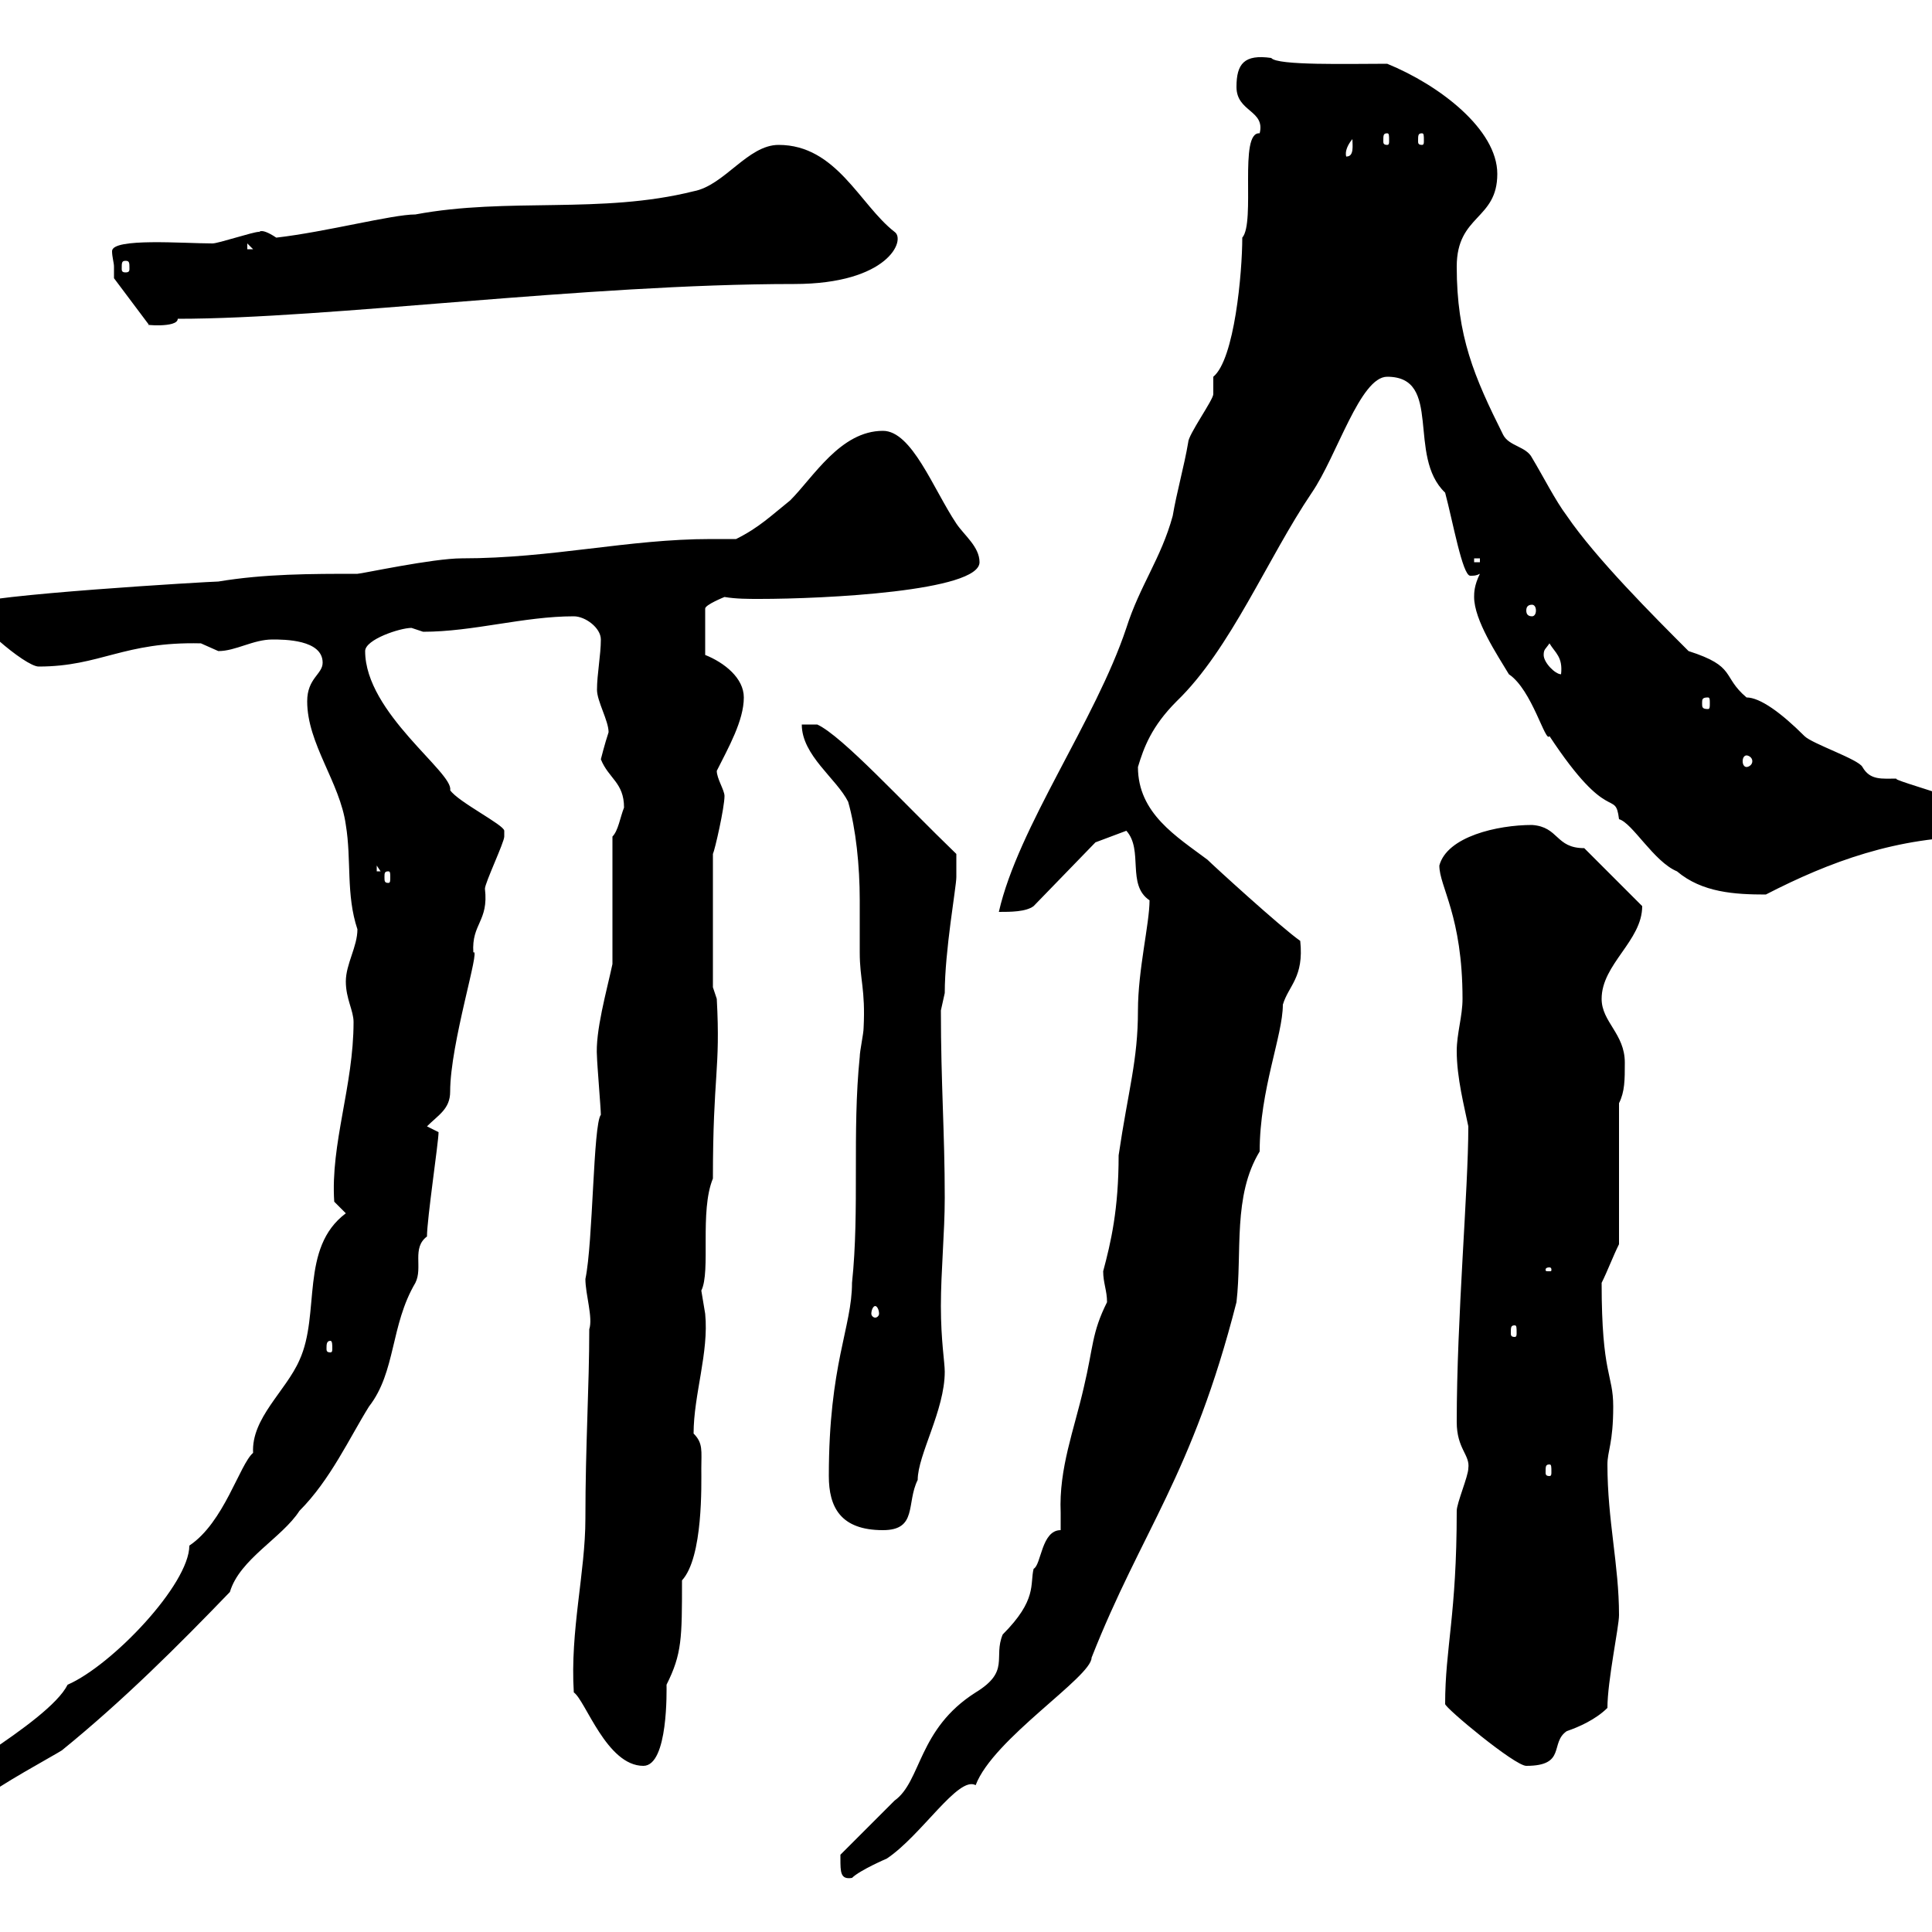 <svg xmlns="http://www.w3.org/2000/svg" xmlns:xlink="http://www.w3.org/1999/xlink" width="300" height="300"><path d="M130.50 288.60C130.50 290.70 130.50 291.90 132.30 291.60C133.50 290.40 137.70 288.60 137.70 288.60C143.10 285 148.80 275.70 151.50 277.20C154.20 270 169.50 260.40 169.50 257.40C177.30 237.60 185.10 229.20 192 202.20C192.90 194.40 191.40 185.70 195.60 178.80C195.60 169.20 199.20 160.80 199.20 156C200.10 153 202.50 151.80 201.90 146.10C198.90 144 188.40 134.40 187.50 133.50C182.70 129.90 176.70 126.30 176.70 119.10C177.60 116.10 178.80 112.80 182.70 108.90C191.10 100.80 196.80 86.70 203.70 76.50C207.60 70.80 211.20 58.50 215.40 58.50C224.10 58.50 218.40 70.80 224.40 76.50C225.60 81 227.10 89.40 228.30 89.40C228.90 89.40 229.20 89.40 229.80 89.10C228.90 90.90 228.90 92.10 228.90 92.70C228.90 96.30 232.50 101.70 234.30 104.70C237.90 107.10 240 115.50 240.60 114.30C249.90 128.40 250.80 122.40 251.40 127.20C253.50 127.80 256.80 133.80 260.40 135.30C264.30 138.60 269.40 138.90 274.20 138.90C284.10 133.80 294.60 129.90 307.20 129.90C308.70 129.90 309.90 129.90 310.80 129.90C310.80 129.90 312 128.10 312 128.10C312.30 126 292.50 120.90 294.60 120.90C292.20 120.90 290.40 121.20 289.20 119.10C288.60 117.90 281.40 115.50 280.20 114.30C276.60 110.70 273.30 108.30 271.20 108.30C267.30 105 269.70 103.50 262.20 101.10C256.80 95.70 247.80 86.70 243.30 80.10C241.50 77.70 239.70 74.10 237.90 71.10C237 69.30 234.30 69.30 233.40 67.50C228.90 58.50 226.20 52.20 226.20 41.40C226.20 33.30 232.50 34.20 232.50 27C232.50 20.10 223.50 13.20 215.40 9.90C209.40 9.90 198.30 10.20 197.40 9C193.20 8.40 192 9.90 192 13.50C192 17.40 196.50 17.10 195.60 20.70C192.30 20.40 195 34.50 192.90 36.90C192.90 42.30 191.70 55.80 188.40 58.50C188.40 58.50 188.40 61.20 188.40 61.20C188.40 62.10 184.50 67.50 184.50 68.70C183.90 72.30 182.70 76.50 182.10 80.10C180.30 86.70 177 90.90 174.90 97.50C170.10 111.90 158.10 128.40 155.10 141.60C156.90 141.60 159.30 141.60 160.50 140.70L170.10 130.80L174.90 129C177.60 132 174.90 137.40 178.50 139.80C178.50 143.40 176.70 150.60 176.70 156.90C176.70 164.70 175.20 169.20 173.70 179.40C173.70 187.80 172.50 192.90 171.30 197.40C171.30 199.20 171.90 200.40 171.90 202.20C169.50 207 169.80 209.10 168.30 215.40C166.80 222 164.40 228 164.70 234.90C164.70 235.80 164.70 236.70 164.70 237.60C161.70 237.60 161.70 243 160.50 243.60C159.90 246 161.10 248.40 155.70 253.80C154.20 257.40 156.90 259.50 151.50 262.80C142.50 268.50 143.10 276.60 138.90 279.60C137.70 280.80 131.70 286.80 130.50 288C130.50 288 130.50 288.60 130.50 288.60ZM-12 280.80C-12 282.60-12 283.20-10.20 283.20C-7.50 283.20-4.80 280.80-2.10 279C-1.20 277.80 8.70 272.40 9.60 271.80C19.20 264 27.60 255.60 35.70 247.20C37.20 242.10 43.80 238.80 46.50 234.60C51.30 229.80 54.30 223.20 57.30 218.40C61.50 213 60.60 205.80 64.50 199.20C65.70 196.80 63.90 193.80 66.30 192C66.30 189.30 68.10 177.30 68.10 175.80C68.10 175.80 66.30 174.90 66.30 174.90C68.10 173.10 69.90 172.20 69.90 169.50C69.90 162 74.70 147 73.50 147.90C73.20 143.40 75.90 143.10 75.30 138C75.30 137.10 78.30 130.80 78.30 129.90C78.30 129.90 78.30 129.90 78.30 129C78.30 128.10 71.10 124.50 69.90 122.70C70.50 120 56.70 110.70 56.70 101.10C56.70 99.30 62.10 97.50 63.90 97.50C63.90 97.50 65.70 98.10 65.70 98.10C73.50 98.10 81.30 95.70 89.10 95.70C90.90 95.70 93.30 97.50 93.30 99.30C93.30 101.70 92.70 104.70 92.70 107.10C92.70 108.90 94.50 111.90 94.50 113.70C93.90 115.50 93.30 117.90 93.30 117.90C94.50 120.90 96.90 121.50 96.90 125.40C96.30 126.90 96 129 95.10 129.90L95.10 149.70C94.20 153.90 92.40 160.20 92.70 164.10C92.70 165 93.30 172.20 93.30 173.10C92.10 174.60 92.10 192.90 90.90 198.60C90.90 201 92.10 204.60 91.50 206.40C91.50 215.40 90.90 224.40 90.90 235.80C90.90 244.20 88.50 253.20 89.10 262.80C90.90 264 94.20 274.20 99.90 274.20C103.80 274.20 103.50 262.20 103.50 261.60C105.90 256.80 105.90 254.40 105.90 245.40C109.20 241.80 108.90 230.40 108.90 228C108.90 225.30 109.20 224.10 107.70 222.60C107.70 216.60 110.10 210 109.50 204C109.50 204 108.90 200.40 108.90 200.40C110.40 197.40 108.60 188.10 110.70 183C110.70 166.80 111.90 166.20 111.30 155.10L110.70 153.30L110.70 132.60C111 132 112.50 125.40 112.50 123.60C112.50 122.70 111.30 120.90 111.30 119.70C113.10 116.10 115.50 111.90 115.50 108.30C115.50 105.30 112.50 102.90 109.50 101.70L109.50 94.50C109.50 93.90 112.50 92.70 112.50 92.70C114.30 93 116.10 93 117.90 93C128.10 93 152.10 91.80 152.10 87.30C152.10 84.90 149.70 83.10 148.50 81.30C144.90 75.90 141.60 66.90 137.10 66.90C130.50 66.90 126.30 74.10 122.70 77.70C119.70 80.10 117.90 81.90 114.30 83.70C112.80 83.70 111.90 83.70 110.40 83.70C97.50 83.70 85.80 86.70 71.70 86.70C67.20 86.70 56.10 89.10 55.50 89.10C48.30 89.10 41.10 89.10 33.90 90.30C32.70 90.30-3 92.40-4.80 93.90C-4.80 96 3.90 103.50 6 103.50C15.60 103.50 19.20 99.60 31.20 99.90C31.20 99.90 33.90 101.10 33.90 101.10C36.60 101.10 39.30 99.30 42.30 99.30C44.10 99.30 50.10 99.30 50.10 102.90C50.10 104.70 47.70 105.30 47.70 108.90C47.70 115.50 52.80 121.50 53.70 128.10C54.60 133.50 53.70 138.90 55.50 144.30C55.50 147 53.70 149.70 53.70 152.40C53.70 155.10 54.90 156.90 54.90 158.70C54.90 168.60 51.30 177.60 51.90 186.60L53.70 188.40C46.50 193.80 49.80 204 46.50 211.20C44.40 216 39 220.20 39.30 225.60C37.20 227.40 34.80 236.40 29.40 240C29.40 246 17.40 258.60 10.50 261.60C7.50 267.60-12 277.80-12 279.60C-12 279.60-12 280.80-12 280.80ZM224.40 264.60C224.40 265.20 235.20 274.20 237 274.20C243.30 274.20 240.60 270.60 243.30 268.80C245.10 268.20 247.80 267 249.60 265.20C249.60 261 251.40 252.60 251.40 250.80C251.40 243 249.60 236.10 249.60 227.40C249.60 225.30 250.50 224.10 250.50 218.40C250.50 213.30 248.70 213.60 248.70 199.20C249.60 197.40 250.50 195 251.40 193.20L251.40 171.30C252.30 169.50 252.30 167.70 252.30 165C252.30 160.50 248.70 158.70 248.70 155.10C248.70 149.70 255 146.10 255 140.70L246 131.70C241.50 131.70 242.10 128.40 237.90 128.10C232.50 128.10 224.70 129.90 223.50 134.40C223.50 137.70 227.10 142.20 227.10 155.10C227.10 157.80 226.20 160.50 226.20 163.20C226.20 167.40 227.40 171.90 228 174.90C228 184.80 226.20 204.60 226.20 220.80C226.20 225 228.30 225.90 228 228C228 229.20 226.20 233.40 226.20 234.60C226.20 250.80 224.40 255.90 224.40 264.60ZM128.70 229.20C128.70 234 130.50 237.60 137.10 237.60C142.50 237.60 140.70 233.40 142.50 229.80C142.50 225.90 146.70 219 146.70 213C146.70 211.50 146.10 208.20 146.10 202.80C146.10 197.40 146.70 191.40 146.70 186C146.70 175.80 146.10 168.30 146.10 156.90C146.10 156.90 146.70 154.20 146.70 154.20C146.70 147.60 148.50 137.70 148.50 136.20C148.50 135.30 148.50 134.10 148.50 132.60C140.10 124.50 130.80 114.30 126.90 112.50L124.50 112.50C124.50 117.30 129.90 120.90 131.70 124.50C132.90 128.70 133.50 134.40 133.50 139.80C133.50 142.80 133.50 145.80 133.50 147.90C133.50 152.10 134.40 153.60 134.10 159.60C134.10 160.50 133.50 163.20 133.50 164.10C132.30 175.80 133.50 187.80 132.30 199.20C132.30 206.10 128.70 211.80 128.70 229.20ZM240.60 227.40C240.90 227.40 240.90 227.70 240.90 228.60C240.90 228.90 240.90 229.20 240.60 229.20C240 229.20 240 228.90 240 228.60C240 227.70 240 227.40 240.60 227.40ZM51.30 208.20C51.60 208.20 51.60 208.80 51.60 209.40C51.60 209.70 51.60 210 51.30 210C50.70 210 50.70 209.70 50.70 209.40C50.70 208.80 50.70 208.20 51.30 208.20ZM235.20 205.80C235.50 205.80 235.50 206.10 235.50 207C235.50 207.30 235.50 207.60 235.20 207.60C234.60 207.60 234.60 207.30 234.60 207C234.60 206.10 234.60 205.80 235.20 205.80ZM135.90 202.80C136.20 202.80 136.50 203.40 136.50 204C136.50 204.30 136.20 204.60 135.90 204.60C135.60 204.60 135.30 204.30 135.30 204C135.30 203.40 135.60 202.80 135.90 202.80ZM240.60 196.80C240.90 196.80 240.90 197.10 240.90 197.10C240.90 197.40 240.90 197.40 240.60 197.40C240 197.40 240 197.40 240 197.10C240 197.10 240 196.80 240.60 196.80ZM60.30 135.30C60.60 135.30 60.60 135.60 60.60 136.20C60.60 136.80 60.60 137.10 60.30 137.10C59.70 137.10 59.70 136.80 59.70 136.20C59.70 135.60 59.70 135.30 60.30 135.30ZM58.50 134.40L59.10 135.30L58.50 135.30ZM271.20 117.30C271.50 117.30 272.10 117.60 272.10 118.20C272.10 118.80 271.50 119.10 271.20 119.10C270.90 119.10 270.60 118.80 270.60 118.20C270.60 117.60 270.90 117.30 271.20 117.30ZM265.20 108.30C265.50 108.30 265.50 108.60 265.50 109.20C265.50 109.80 265.50 110.10 265.20 110.10C264.30 110.10 264.30 109.80 264.30 109.20C264.30 108.60 264.30 108.30 265.20 108.30ZM239.70 101.70C239.70 100.80 240 100.80 240.60 99.90C241.50 101.40 242.70 102 242.40 104.70C241.50 104.70 239.70 102.90 239.70 101.70ZM237.90 93.90C238.20 93.90 238.50 94.20 238.50 94.80C238.50 95.40 238.20 95.70 237.90 95.70C237.30 95.70 237 95.40 237 94.80C237 94.20 237.30 93.90 237.90 93.90ZM228.90 86.70L229.80 86.70L229.80 87.30L228.90 87.30ZM17.70 41.40C17.70 41.40 17.70 43.20 17.70 43.20L23.10 50.40C21.90 50.40 27.60 51 27.60 49.50C51 49.50 90.90 44.10 123.30 44.10C138 44.10 140.70 37.20 138.90 36C133.50 31.80 129.90 22.50 120.90 22.50C116.10 22.50 112.50 28.80 107.70 29.70C93.30 33.30 78.90 30.60 64.50 33.30C60.90 33.30 50.70 36 42.90 36.90C40.20 35.10 40.20 36.30 40.20 36C39.30 36 33.90 37.80 33 37.80C28.50 37.80 17.40 36.90 17.40 39C17.40 39.90 17.70 40.80 17.70 41.40ZM19.50 40.50C20.10 40.50 20.10 40.80 20.10 41.70C20.10 42 20.10 42.30 19.50 42.30C18.90 42.30 18.90 42 18.90 41.70C18.90 40.80 18.90 40.50 19.50 40.50ZM38.40 37.80L39.30 38.70L38.40 38.70ZM210 21.60C210 22.50 210.30 24.30 209.10 24.30C209.10 24.60 208.50 23.40 210 21.60ZM215.40 20.70C215.70 20.70 215.70 21 215.70 21.90C215.70 22.20 215.70 22.50 215.40 22.50C214.80 22.50 214.80 22.20 214.80 21.90C214.80 21 214.80 20.70 215.40 20.70ZM220.80 20.70C221.10 20.70 221.10 21 221.10 21.90C221.10 22.20 221.10 22.50 220.80 22.50C220.20 22.50 220.20 22.20 220.20 21.90C220.20 21 220.20 20.70 220.80 20.70Z"/></svg>